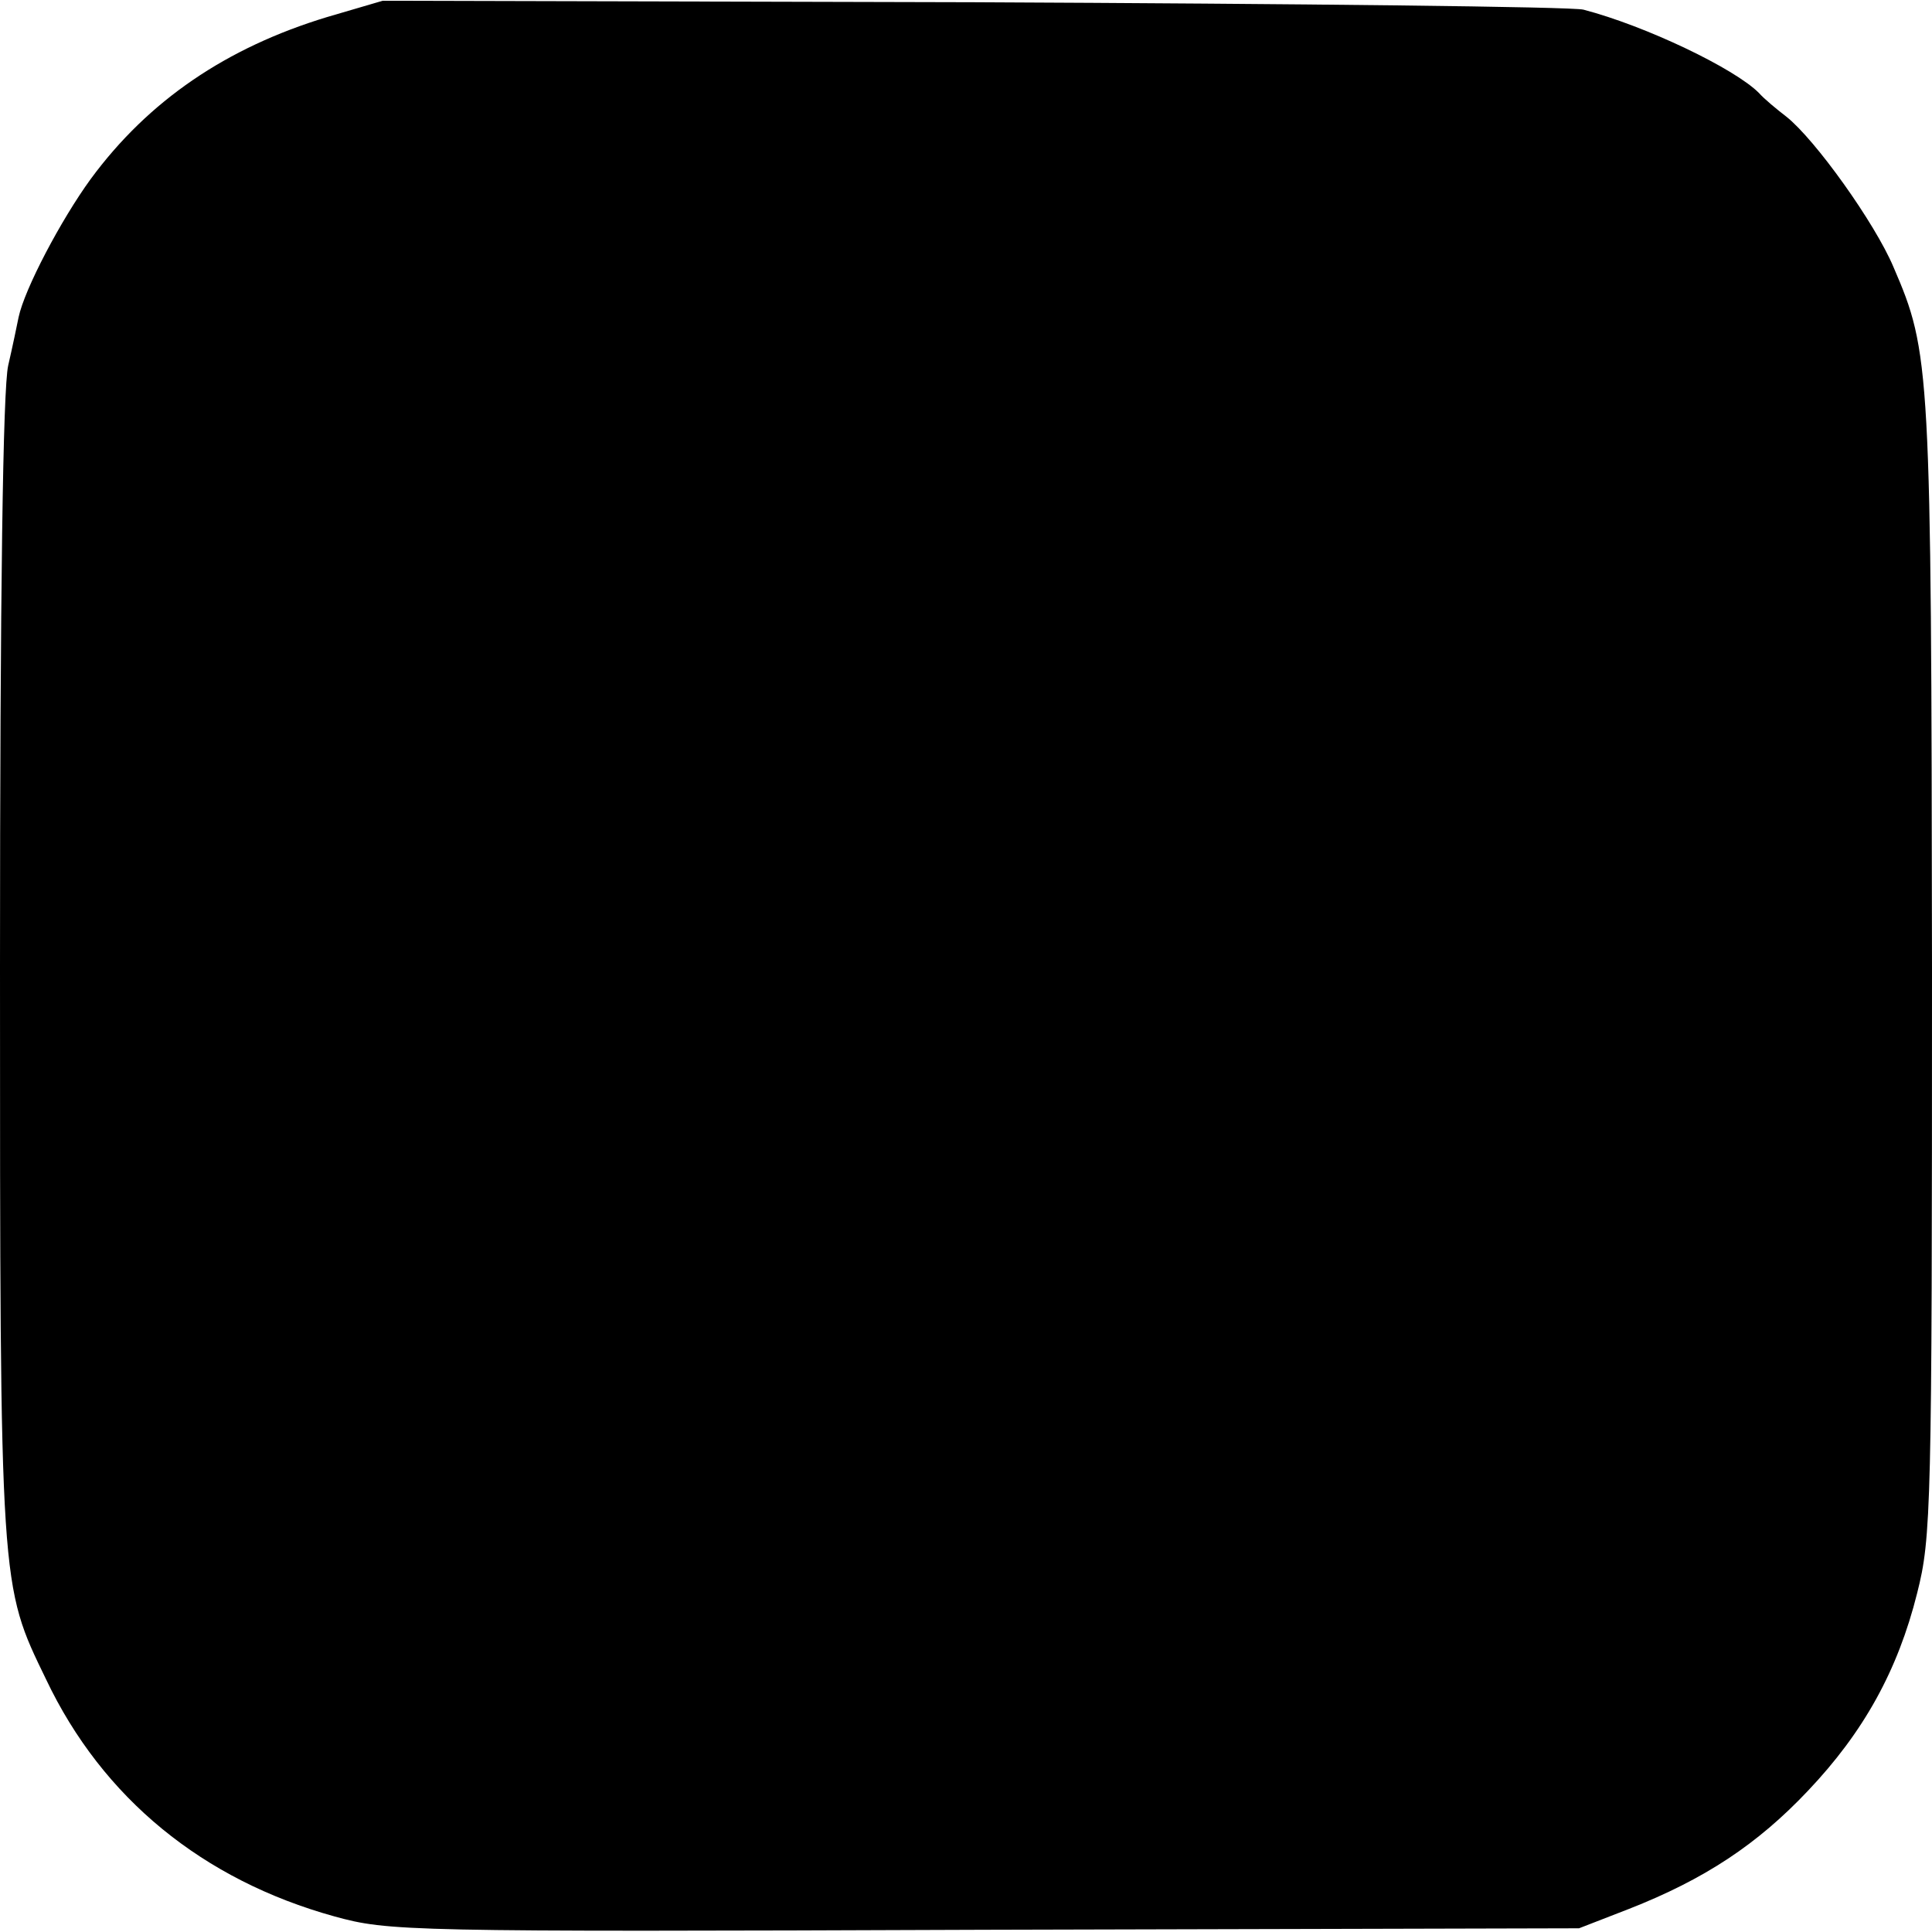 <?xml version="1.0" encoding="UTF-8" standalone="no"?>
<svg xmlns="http://www.w3.org/2000/svg" version="1.0" width="260pt" height="260pt" viewBox="0 0 260 260" preserveAspectRatio="xMidYMid meet">
  <g transform="translate(0,260) scale(0.1,-0.1)" fill="#000000" stroke="none">
    <path d="M440 2577 c-135 -41 -240 -112 -318 -218 -40 -55 -89 -148 -97 -186 -2 -10 -8 -39 -14 -65 -7 -31 -11 -303 -11 -810 0 -839 0 -830 62 -958 76 -160 211 -270 388 -319 73 -20 93 -21 875 -18 l800 2 67 26 c102 40 173 87 241 159 75 79 121 162 147 266 19 75 20 112 20 839 -1 814 -2 830 -52 946 -25 59 -105 171 -144 202 -13 10 -30 24 -37 32 -33 33 -152 90 -236 112 -14 4 -384 8 -821 10 l-795 2 -75 -22z"></path>
  </g>
</svg>

